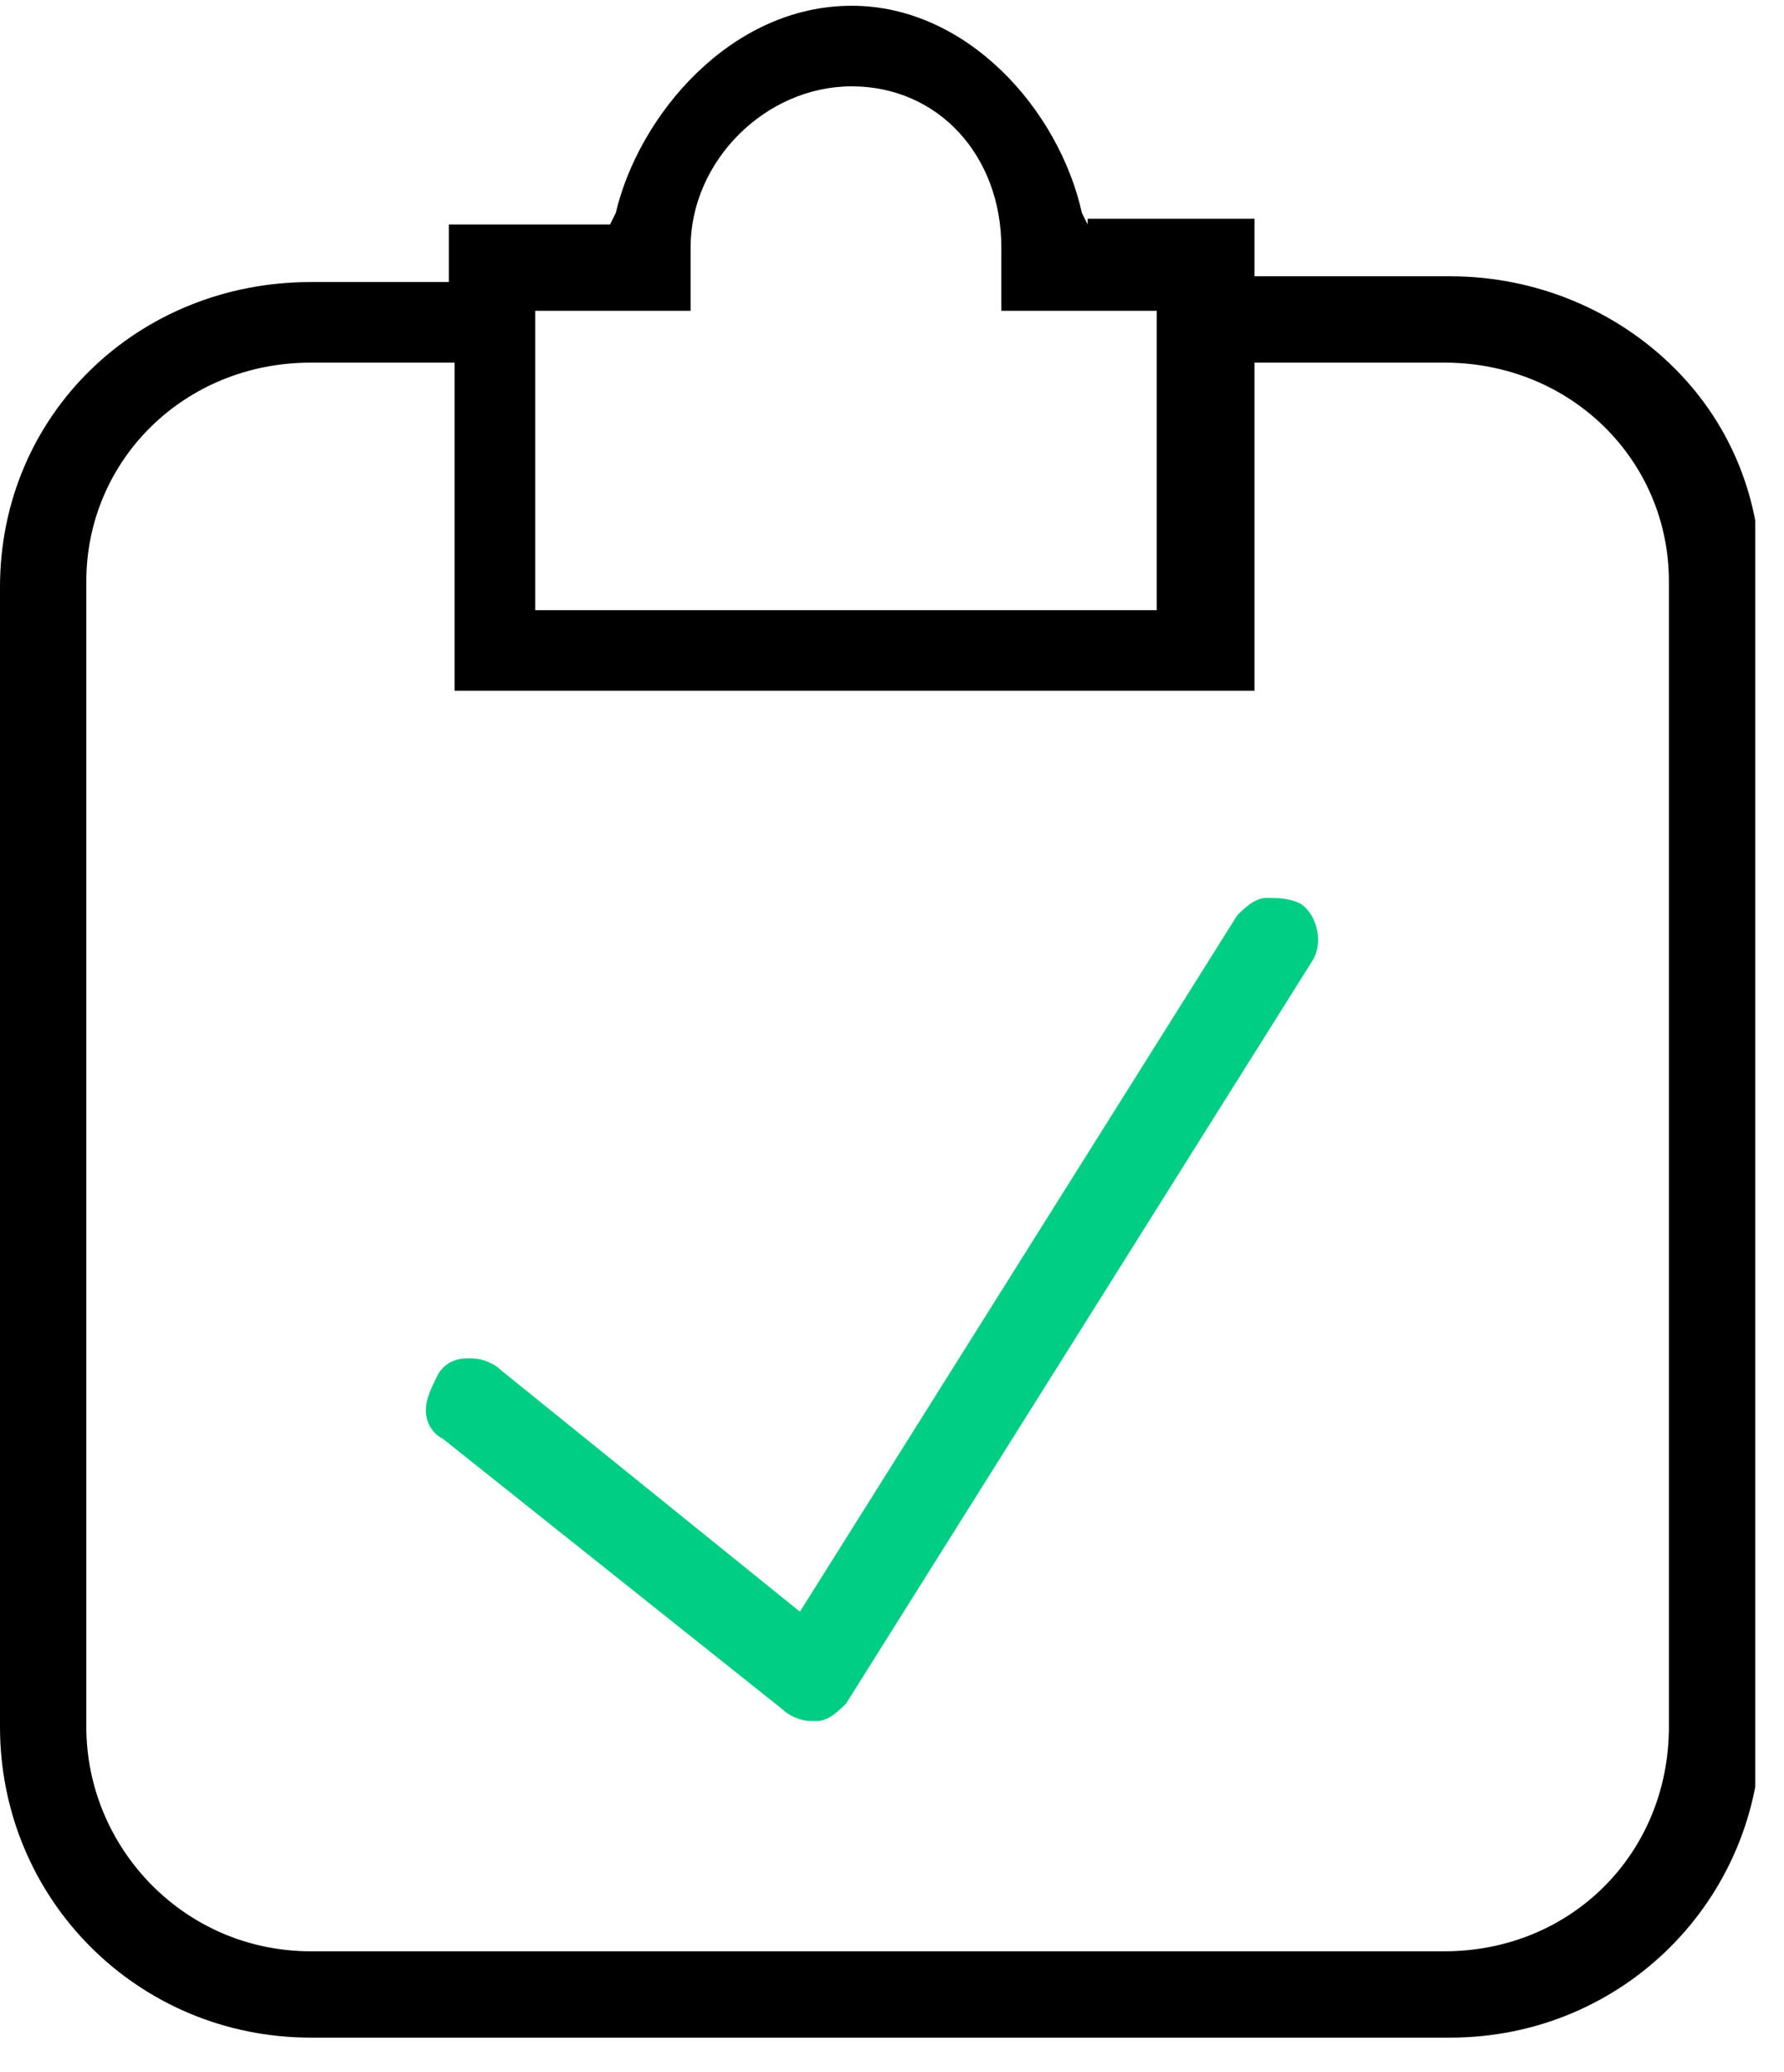 <svg width="31" height="36" viewBox="0 0 31 36" fill="none" xmlns="http://www.w3.org/2000/svg">
<g clip-path="url(#clip0_530_2403)">
<path d="M18.9 3.9L18.8 3.7C18.4 1.9 16.8 0.1 14.8 0.1C12.7 0.1 11.1 2 10.7 3.7L10.6 3.9H7.8V4.9H5.4C2.4 4.9 0 7.2 0 10.2V30C0 33 2.4 35.4 5.4 35.4H25.2C28.2 35.4 30.6 33 30.6 30V10.1C30.6 8.7 30.1 7.4 29.1 6.4C28.1 5.4 26.7 4.8 25.2 4.8H21.8V3.8H18.9V3.9ZM9.3 5.4H12V4.3C12 2.8 13.3 1.5 14.8 1.5C16.3 1.5 17.4 2.7 17.4 4.3V5.4H20.1V10.6H9.3V5.4ZM25.1 6.3C27.3 6.3 29 8 29 10.1V30C29 32.2 27.3 33.9 25.1 33.9H5.4C3.2 33.9 1.5 32.1 1.5 30V10.1C1.5 8 3.2 6.3 5.4 6.3H7.9V12H21.8V6.3H25.1Z" fill="black"/>
<path d="M13.6 29.7C13.7 29.8 13.9 29.9 14.1 29.9C14.2 29.9 14.2 29.9 14.2 29.9C14.4 29.9 14.6 29.7 14.7 29.6L22.8 16.7C23 16.4 22.9 15.9 22.6 15.7C22.4 15.6 22.2 15.6 22 15.6C21.8 15.6 21.6 15.8 21.5 15.9L13.9 28L8.7 23.8C8.6 23.7 8.4 23.6 8.2 23.6H8.1C7.9 23.6 7.7 23.7 7.6 23.9C7.5 24.1 7.4 24.3 7.4 24.5C7.4 24.7 7.5 24.9 7.7 25L13.6 29.7Z" fill="#00CE84"/>
</g>
<defs>
<clipPath id="clip0_530_2403">
<rect width="30.5" height="35.4" fill="white"/>
</clipPath>
</defs>
</svg>

